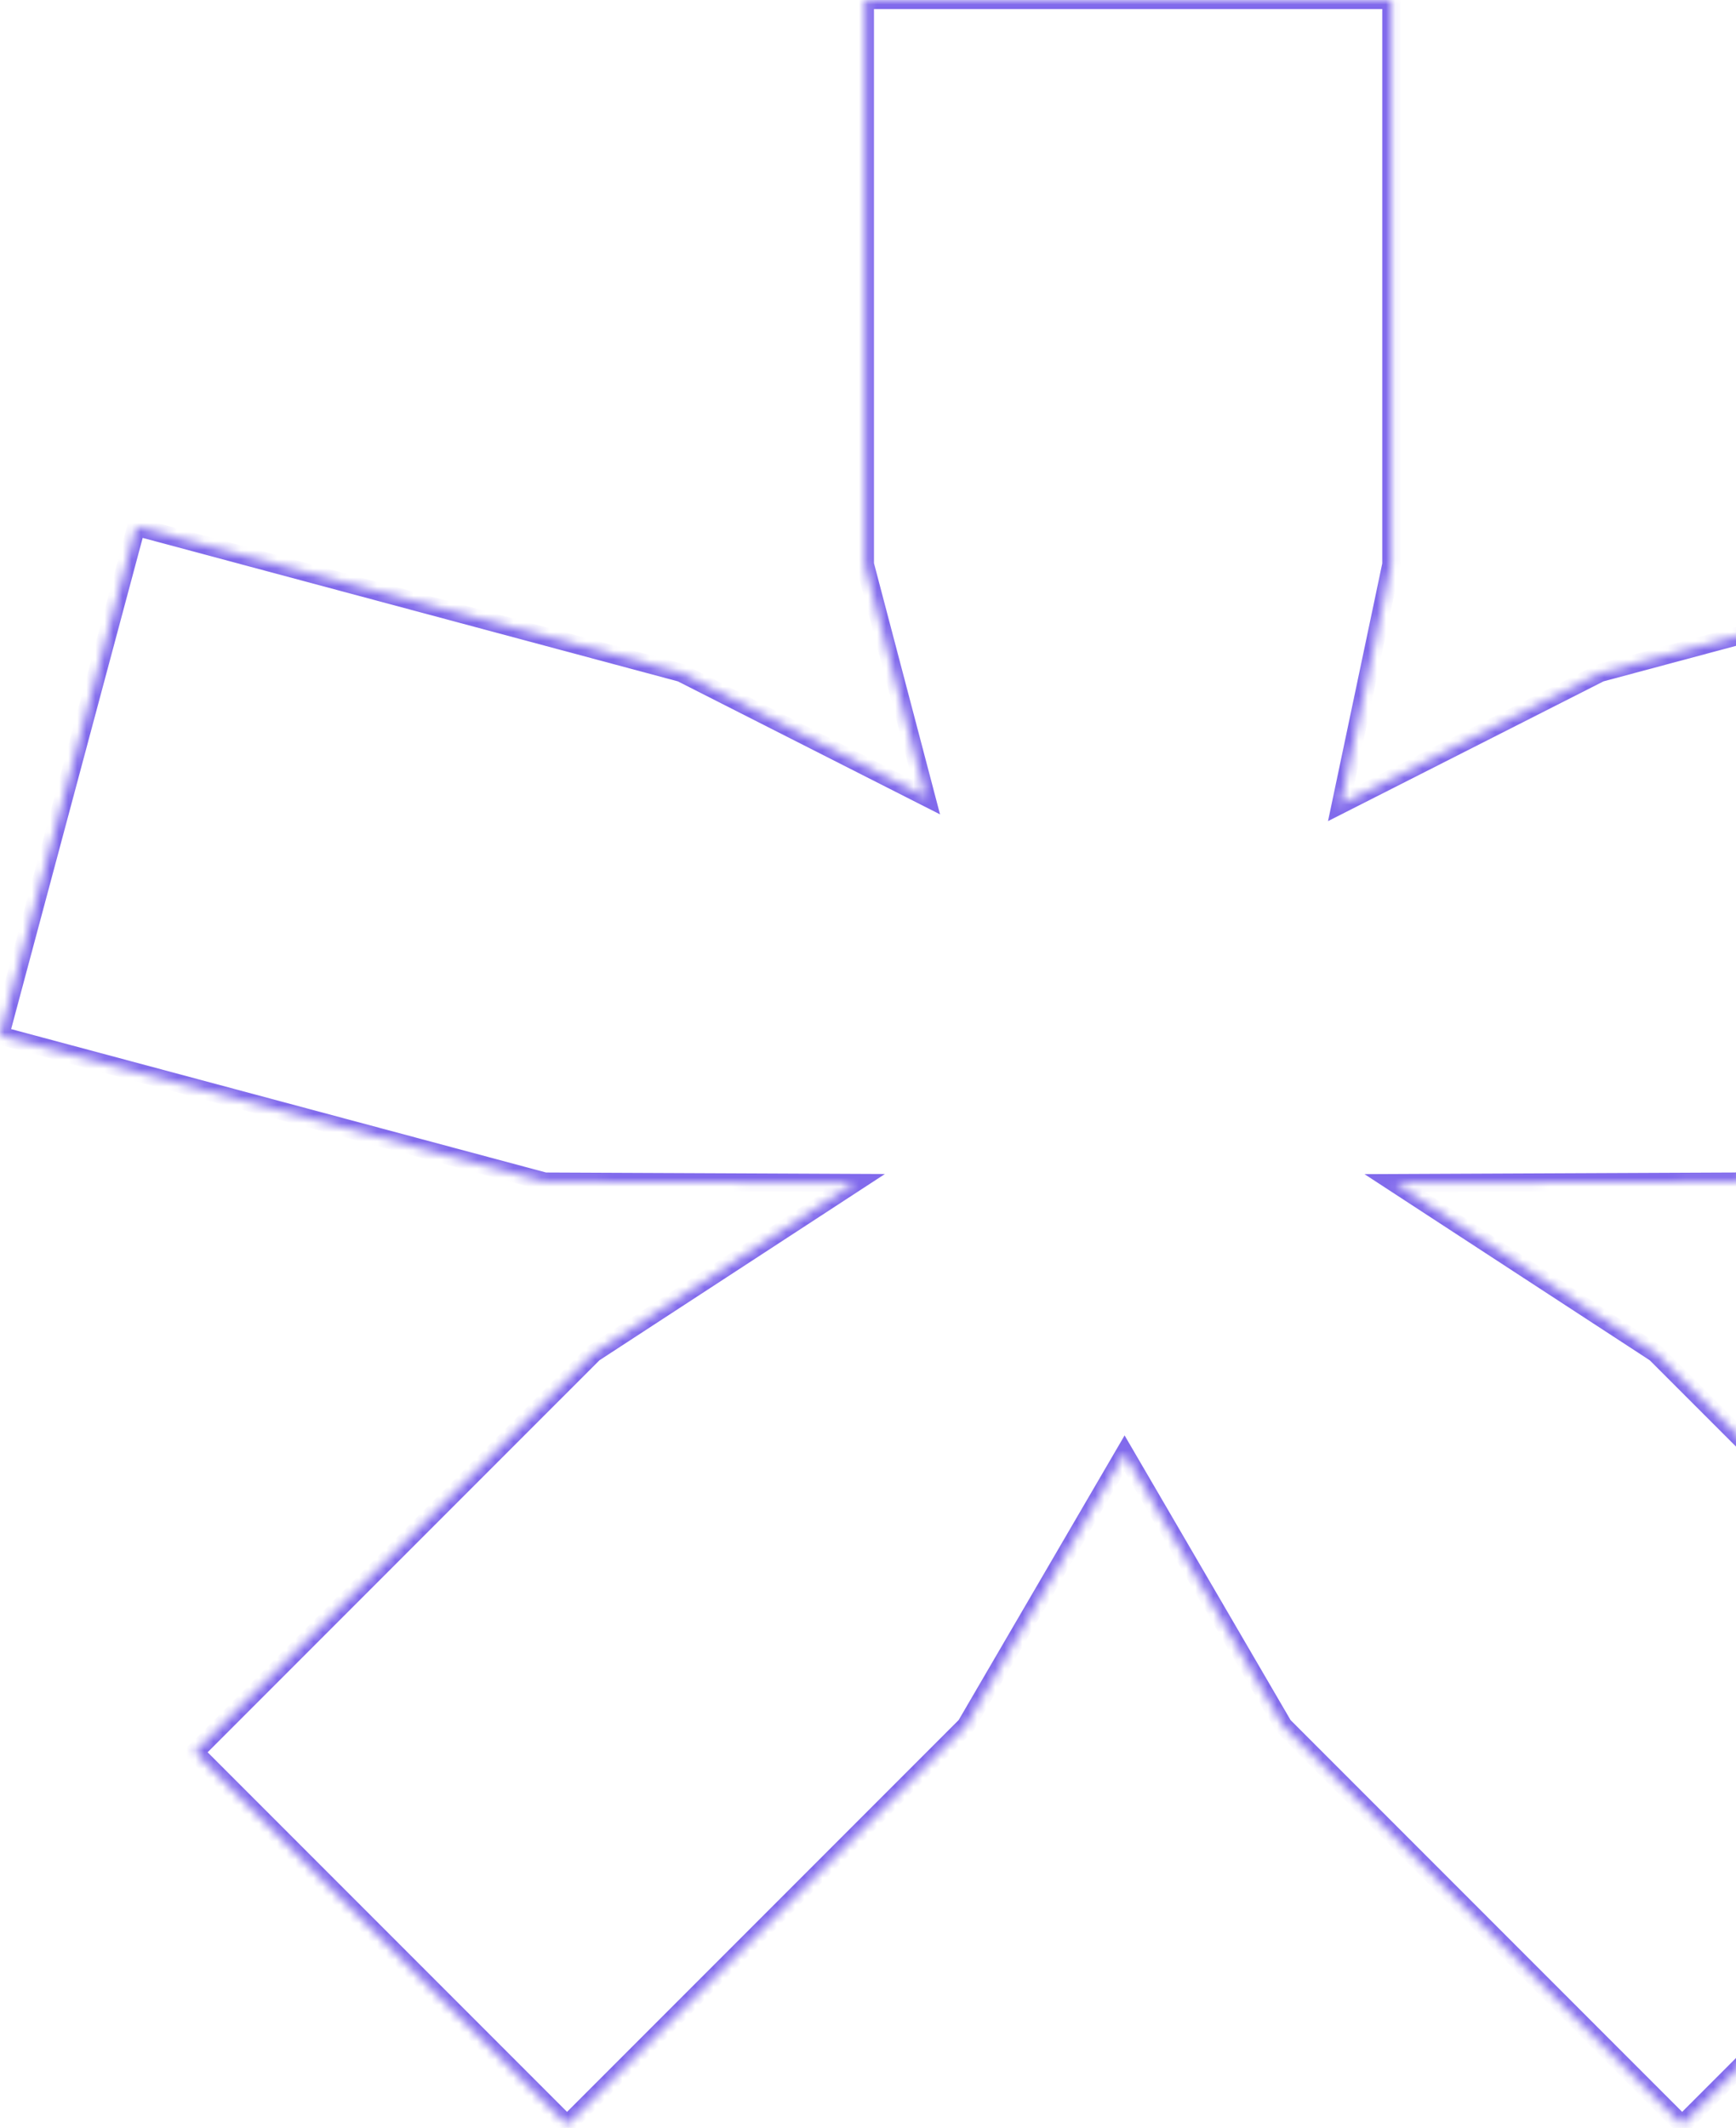 <svg width="191" height="234" viewBox="0 0 191 234" fill="none" xmlns="http://www.w3.org/2000/svg">
<mask id="path-1-inside-1_76_727" fill="white">
<path d="M153.08 62.06L147.521 88.462L176.064 73.989L236.01 57.927L251.001 113.876L191.056 129.938L153.468 130.105L182.151 148.812L226.034 192.695L185.076 233.653L141.193 189.77L123.731 159.835L106.271 189.77L62.388 233.653L21.43 192.695L65.312 148.812L94.019 130.09L59.945 129.938L0 113.876L14.991 57.927L74.938 73.989L101.893 87.657L95.157 62.06V0H153.08V62.06Z"/>
</mask>
<path d="M153.08 62.06L154.059 62.267L154.08 62.165V62.06H153.08ZM147.521 88.462L146.543 88.256L146.113 90.297L147.974 89.354L147.521 88.462ZM176.064 73.989L175.806 73.023L175.705 73.05L175.612 73.097L176.064 73.989ZM236.01 57.927L236.976 57.668L236.717 56.702L235.751 56.961L236.01 57.927ZM251.001 113.876L251.26 114.842L252.226 114.583L251.967 113.617L251.001 113.876ZM191.056 129.938L191.06 130.937L191.189 130.937L191.314 130.903L191.056 129.938ZM153.468 130.105L153.463 129.105L150.127 129.12L152.921 130.943L153.468 130.105ZM182.151 148.812L182.858 148.105L182.785 148.032L182.698 147.975L182.151 148.812ZM226.034 192.695L226.741 193.402L227.448 192.695L226.741 191.988L226.034 192.695ZM185.076 233.653L184.369 234.36L185.076 235.068L185.783 234.36L185.076 233.653ZM141.193 189.77L140.33 190.273L140.395 190.385L140.486 190.477L141.193 189.77ZM123.731 159.835L124.595 159.331L123.731 157.85L122.868 159.331L123.731 159.835ZM106.271 189.77L106.978 190.477L107.069 190.385L107.134 190.273L106.271 189.77ZM62.388 233.653L61.681 234.36L62.388 235.068L63.095 234.36L62.388 233.653ZM21.43 192.695L20.723 191.988L20.015 192.695L20.723 193.402L21.43 192.695ZM65.312 148.812L64.766 147.975L64.679 148.032L64.605 148.105L65.312 148.812ZM94.019 130.09L94.566 130.927L97.361 129.105L94.024 129.09L94.019 130.09ZM59.945 129.938L59.687 130.903L59.812 130.937L59.941 130.937L59.945 129.938ZM0 113.876L-0.966 113.617L-1.225 114.583L-0.259 114.842L0 113.876ZM14.991 57.927L15.25 56.961L14.284 56.702L14.025 57.668L14.991 57.927ZM74.938 73.989L75.39 73.097L75.297 73.05L75.196 73.023L74.938 73.989ZM101.893 87.657L101.44 88.549L103.426 89.556L102.86 87.403L101.893 87.657ZM95.157 62.06H94.157V62.19L94.19 62.315L95.157 62.06ZM95.157 0V-1H94.157V0H95.157ZM153.08 0H154.08V-1H153.08V0ZM153.08 62.06L152.102 61.855L146.543 88.256L147.521 88.462L148.5 88.668L154.059 62.267L153.08 62.06ZM147.521 88.462L147.974 89.354L176.517 74.881L176.064 73.989L175.612 73.097L147.069 87.57L147.521 88.462ZM176.064 73.989L176.323 74.955L236.269 58.893L236.01 57.927L235.751 56.961L175.806 73.023L176.064 73.989ZM236.01 57.927L235.044 58.186L250.035 114.135L251.001 113.876L251.967 113.617L236.976 57.668L236.01 57.927ZM251.001 113.876L250.742 112.91L190.797 128.972L191.056 129.938L191.314 130.903L251.26 114.842L251.001 113.876ZM191.056 129.938L191.051 128.938L153.463 129.105L153.468 130.105L153.472 131.105L191.06 130.937L191.056 129.938ZM153.468 130.105L152.921 130.943L181.605 149.65L182.151 148.812L182.698 147.975L154.014 129.268L153.468 130.105ZM182.151 148.812L181.444 149.52L225.327 193.402L226.034 192.695L226.741 191.988L182.858 148.105L182.151 148.812ZM226.034 192.695L225.327 191.988L184.369 232.946L185.076 233.653L185.783 234.36L226.741 193.402L226.034 192.695ZM185.076 233.653L185.783 232.946L141.9 189.062L141.193 189.77L140.486 190.477L184.369 234.36L185.076 233.653ZM141.193 189.77L142.057 189.266L124.595 159.331L123.731 159.835L122.868 160.339L140.33 190.273L141.193 189.77ZM123.731 159.835L122.868 159.331L105.407 189.266L106.271 189.77L107.134 190.273L124.595 160.339L123.731 159.835ZM106.271 189.77L105.563 189.062L61.681 232.946L62.388 233.653L63.095 234.36L106.978 190.477L106.271 189.77ZM62.388 233.653L63.095 232.946L22.137 191.988L21.43 192.695L20.723 193.402L61.681 234.36L62.388 233.653ZM21.43 192.695L22.137 193.402L66.02 149.52L65.312 148.812L64.605 148.105L20.723 191.988L21.43 192.695ZM65.312 148.812L65.859 149.65L94.566 130.927L94.019 130.09L93.473 129.252L64.766 147.975L65.312 148.812ZM94.019 130.09L94.024 129.09L59.95 128.938L59.945 129.938L59.941 130.937L94.015 131.09L94.019 130.09ZM59.945 129.938L60.204 128.972L0.259 112.91L0 113.876L-0.259 114.842L59.687 130.903L59.945 129.938ZM0 113.876L0.966 114.135L15.957 58.186L14.991 57.927L14.025 57.668L-0.966 113.617L0 113.876ZM14.991 57.927L14.732 58.893L74.679 74.955L74.938 73.989L75.196 73.023L15.25 56.961L14.991 57.927ZM74.938 73.989L74.485 74.881L101.44 88.549L101.893 87.657L102.345 86.765L75.39 73.097L74.938 73.989ZM101.893 87.657L102.86 87.403L96.124 61.806L95.157 62.06L94.19 62.315L100.925 87.912L101.893 87.657ZM95.157 62.06H96.157V0H95.157H94.157V62.06H95.157ZM95.157 0V1H153.08V0V-1H95.157V0ZM153.08 0H152.08V62.06H153.08H154.08V0H153.08Z" fill="#816AEC" mask="url(#path-1-inside-1_76_727)"/>
</svg>
